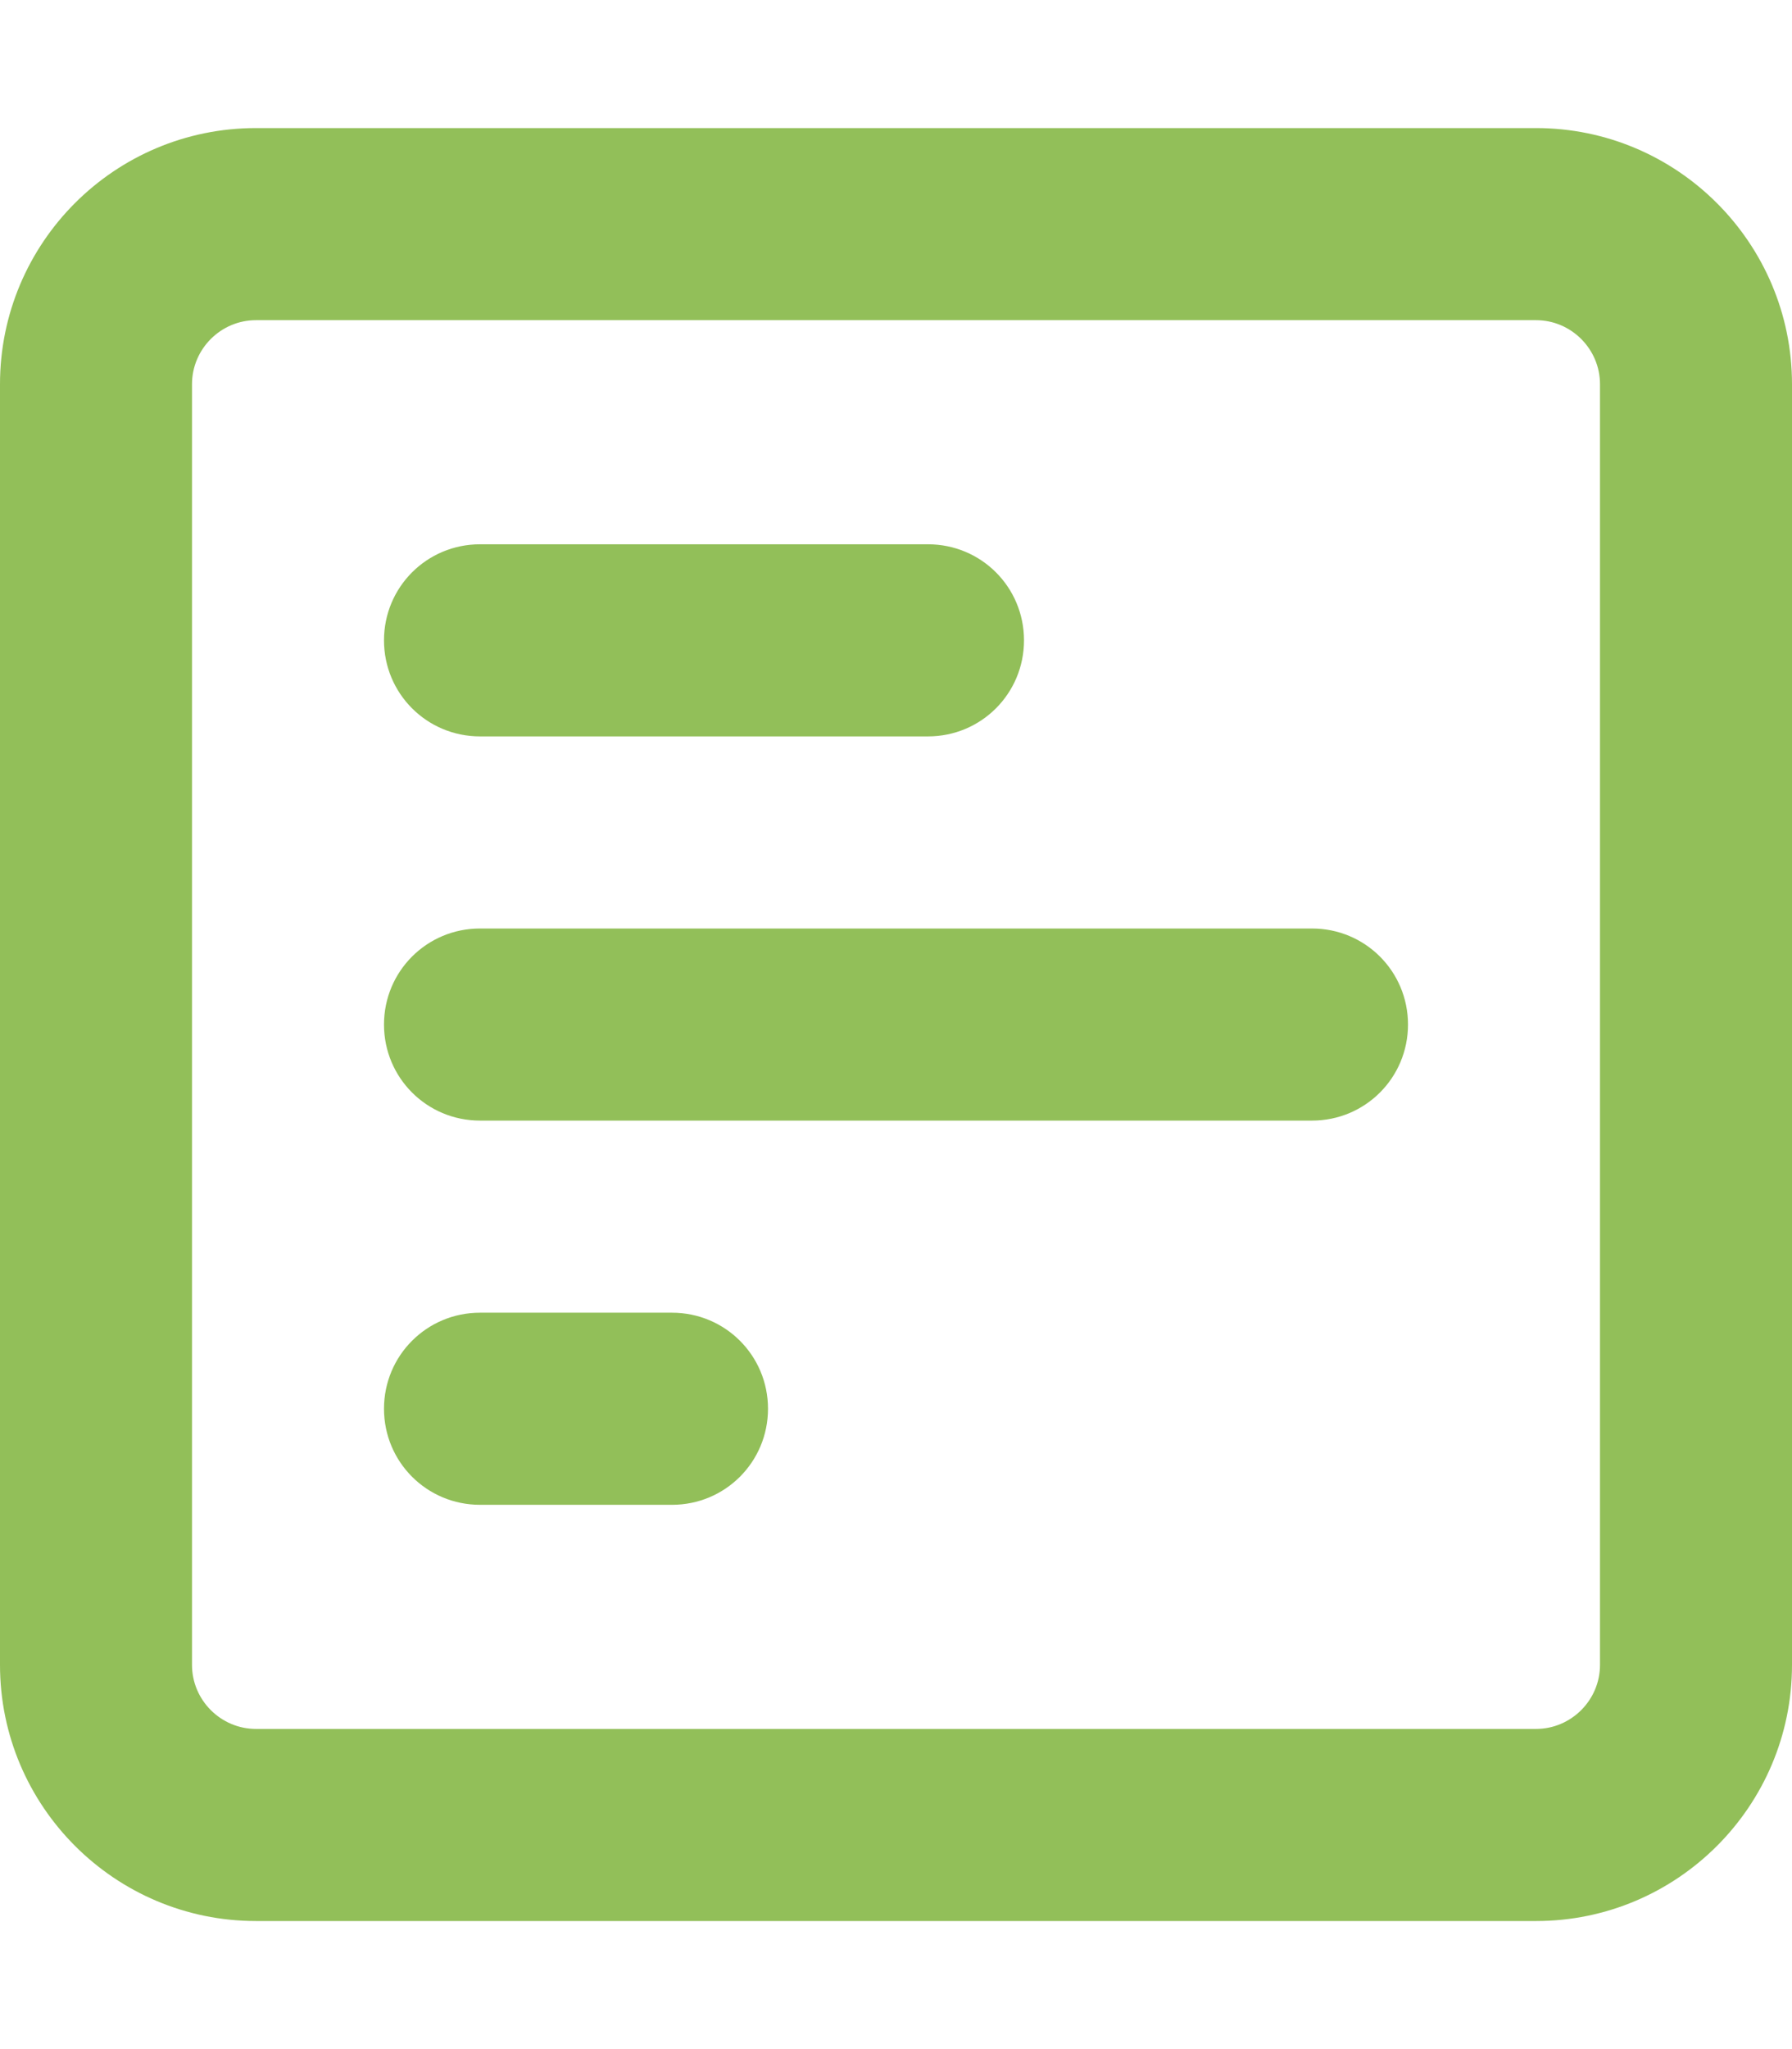 <?xml version="1.0" encoding="utf-8"?>
<!-- Generator: Adobe Illustrator 27.1.1, SVG Export Plug-In . SVG Version: 6.00 Build 0)  -->
<svg version="1.1" id="Layer_1" xmlns="http://www.w3.org/2000/svg" xmlns:xlink="http://www.w3.org/1999/xlink" x="0px" y="0px"
	 viewBox="0 0 448 512" style="enable-background:new 0 0 448 512;" xml:space="preserve">
<style type="text/css">
	.st0{fill:#92BF59;}
</style>
<path class="st0" d="M232,184H120c-13.3,0-24-10.7-24-24s10.7-24,24-24h112c13.3,0,24,10.7,24,24S245.3,184,232,184z M328,232
	c13.3,0,24,10.7,24,24c0,13.3-10.7,24-24,24H120c-13.3,0-24-10.7-24-24c0-13.3,10.7-24,24-24H328z M168,376h-48
	c-13.3,0-24-10.7-24-24s10.7-24,24-24h48c13.3,0,24,10.7,24,24S181.3,376,168,376z M384,32c35.3,0,64,28.7,64,64v320
	c0,35.3-28.7,64-64,64H64c-35.3,0-64-28.7-64-64V96c0-35.3,28.6-64,64-64H384z M384,80H64c-8.8,0-16,7.2-16,16v320
	c0,8.8,7.2,16,16,16h320c8.8,0,16-7.2,16-16V96C400,87.2,392.8,80,384,80z"/>
</svg>

